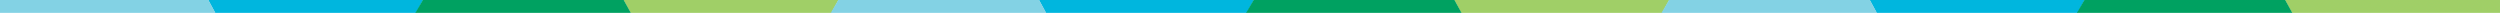 <svg viewBox="0 0 1938 10" height="10" preserveAspectRatio="xMidYMax slice" xmlns="http://www.w3.org/2000/svg"><path d="m166.82 10-5.41-10h166.59l-5.5 10z" fill="#00b6de"/><path d="m0 0v10h167l-5.5-10z" fill="#83d2e4"/><path d="m488.82 10-5.41-10h166.59l-5.5 10z" fill="#a0cf67"/><path d="m327.82 0-5.82 10h167l-5.5-10z" fill="#00a161"/><path d="m810.82 10-5.41-10h166.59l-5.5 10z" fill="#00b6de"/><path d="m649.82 0-5.82 10h167l-5.5-10z" fill="#83d2e4"/><path d="m1132.82 10-5.41-10h166.59l-5.5 10z" fill="#a0cf67"/><path d="m971.82 0-5.82 10h167l-5.5-10z" fill="#00a161"/><path d="m1454.82 10-5.41-10h166.59l-5.5 10z" fill="#00b6de"/><path d="m1293.82 0-5.82 10h167l-5.5-10z" fill="#83d2e4"/><path d="m1776.82 10-5.41-10h166.59v10z" fill="#a0cf67"/><path d="m1615.82 0-5.82 10h167l-5.5-10z" fill="#00a161"/></svg>